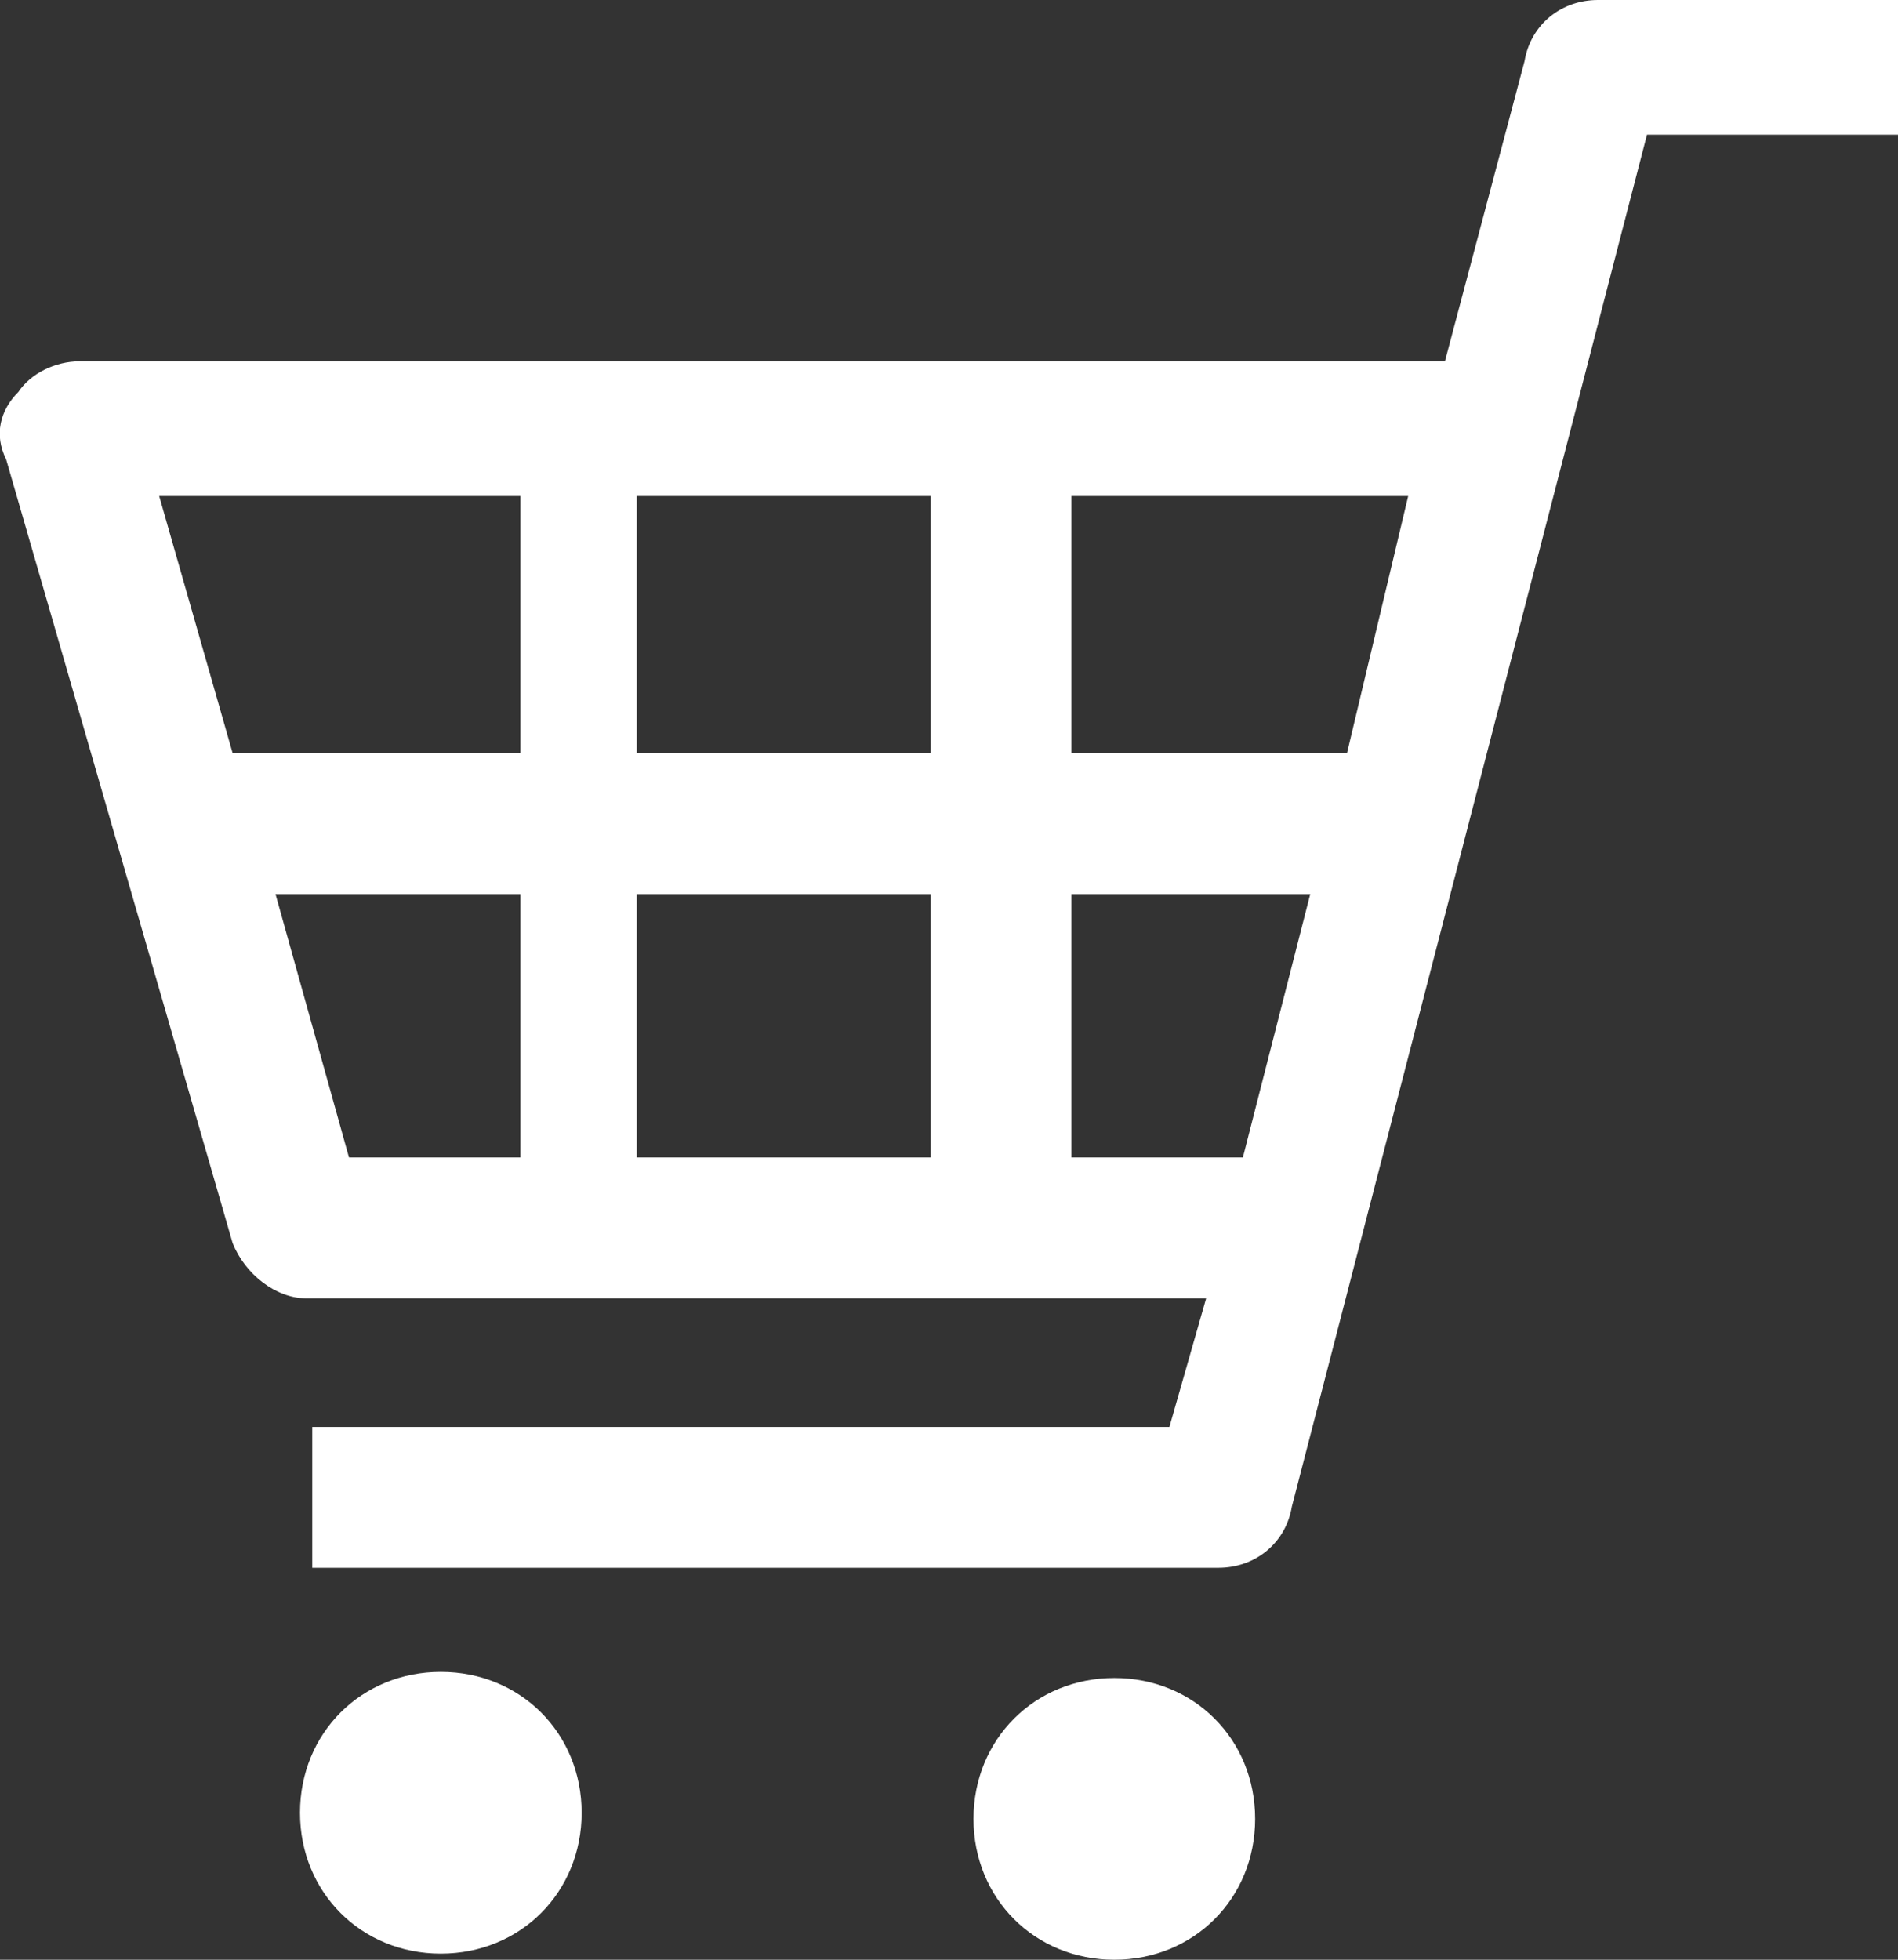<?xml version="1.0" encoding="utf-8"?>
<!-- Generator: Adobe Illustrator 25.0.1, SVG Export Plug-In . SVG Version: 6.00 Build 0)  -->
<svg version="1.1" id="レイヤー_1" xmlns="http://www.w3.org/2000/svg" xmlns:xlink="http://www.w3.org/1999/xlink" x="0px"
	 y="0px" viewBox="0 0 31 32" style="enable-background:new 0 0 31 32;" xml:space="preserve">
<rect x="0" y="0" width="31" height="32" fill="#333333" stroke="none"/>
<style type="text/css">
	.st0{fill:#FFFFFF;}
</style>
<g>
	<path class="st0" d="M26.1,0c-0.6,0-1.1,0.4-1.2,1l-1.3,4.9H1.3c-0.4,0-0.8,0.2-1,0.5C0,6.7-0.1,7.1,0.1,7.5l3.7,12.8
		c0.2,0.5,0.7,0.9,1.2,0.9h14.7l-0.6,2.1h-14v2.3h14.8c0.6,0,1.1-0.4,1.2-1l5.8-22.4H31V0H26.1z M21.4,14.6l-1.1,4.3h-2.8v-4.3H21.4
		z M23,8.1L22,12.3h-4.5V8.1H23z M15.2,14.6v4.3h-4.8v-4.3H15.2z M15.2,8.1v4.2h-4.8V8.1H15.2z M8.5,8.1v4.2H3.8L2.6,8.1H8.5z
		 M8.5,14.6v4.3H5.7l-1.2-4.3H8.5z"/>
	<path class="st0" d="M7.2,27.3c-1.3,0-2.3,1-2.3,2.3c0,1.3,1,2.3,2.3,2.3c1.3,0,2.3-1,2.3-2.3C9.5,28.3,8.5,27.3,7.2,27.3z"/>
	<path class="st0" d="M18.2,27.4c-1.3,0-2.3,1-2.3,2.3c0,1.3,1,2.3,2.3,2.3c1.3,0,2.3-1,2.3-2.3C20.5,28.4,19.5,27.4,18.2,27.4z"/>
</g>
</svg>
